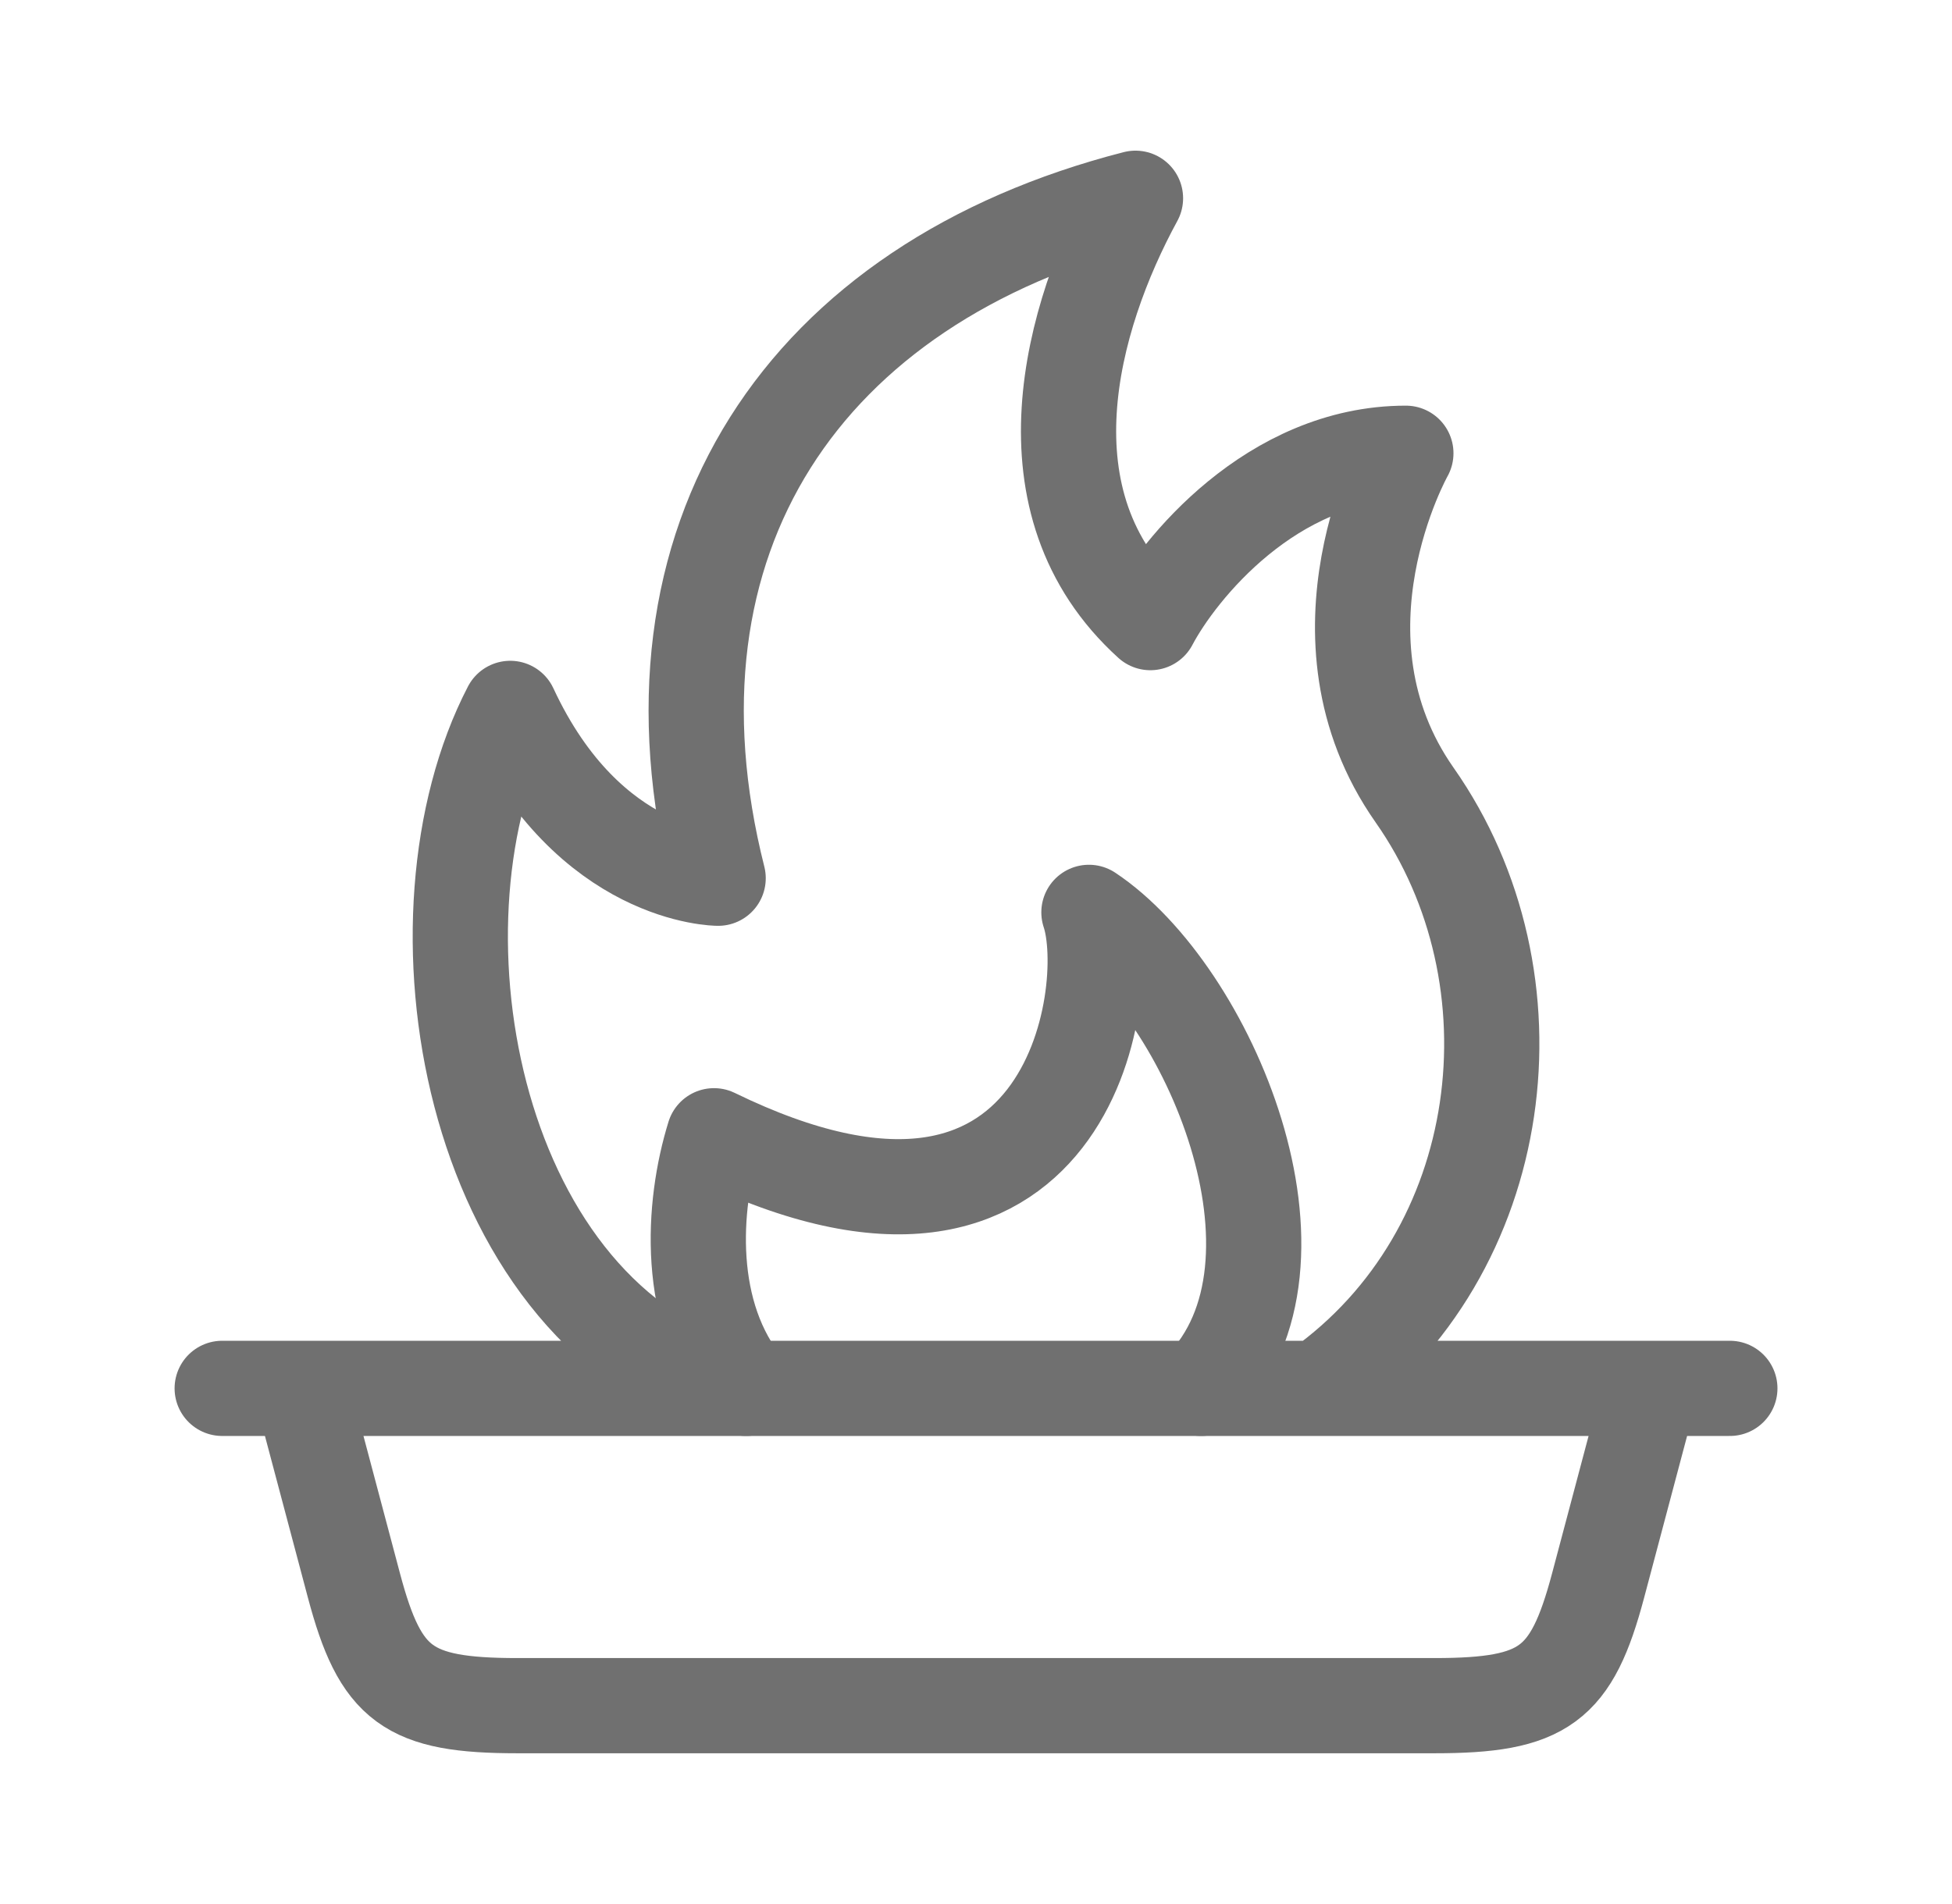 <svg width="41" height="40" viewBox="0 0 41 40" fill="none" xmlns="http://www.w3.org/2000/svg">
<path d="M15.673 29.167C14.39 27.62 14.54 25.332 14.997 23.86C22.458 27.5 23.432 20.833 22.872 19.167C25.38 20.833 27.813 26.532 25.228 29.167" stroke="#707070" stroke-width="2" stroke-linecap="round" stroke-linejoin="round"/>
<path d="M15.194 29.167C9.82 27.382 8.45 19.247 10.717 14.882C12.375 18.45 15.084 18.45 15.084 18.45C13.279 11.308 16.889 5.95 23.85 4.165C22.487 6.667 21.395 10.575 24.162 13.08C24.749 11.965 26.717 9.522 29.529 9.522C29.529 9.522 27.367 13.358 29.712 16.702C32.42 20.56 31.727 26.307 27.7 29.165M6.427 29.167H4.667M34.574 29.167H36.334M34.667 29.167H6.334L7.434 33.308C7.992 35.408 8.569 35.833 10.87 35.833H30.13C32.43 35.833 33.009 35.408 33.567 33.308L34.667 29.167Z" stroke="#707070" stroke-width="2" stroke-linecap="round" stroke-linejoin="round"/>
</svg>
